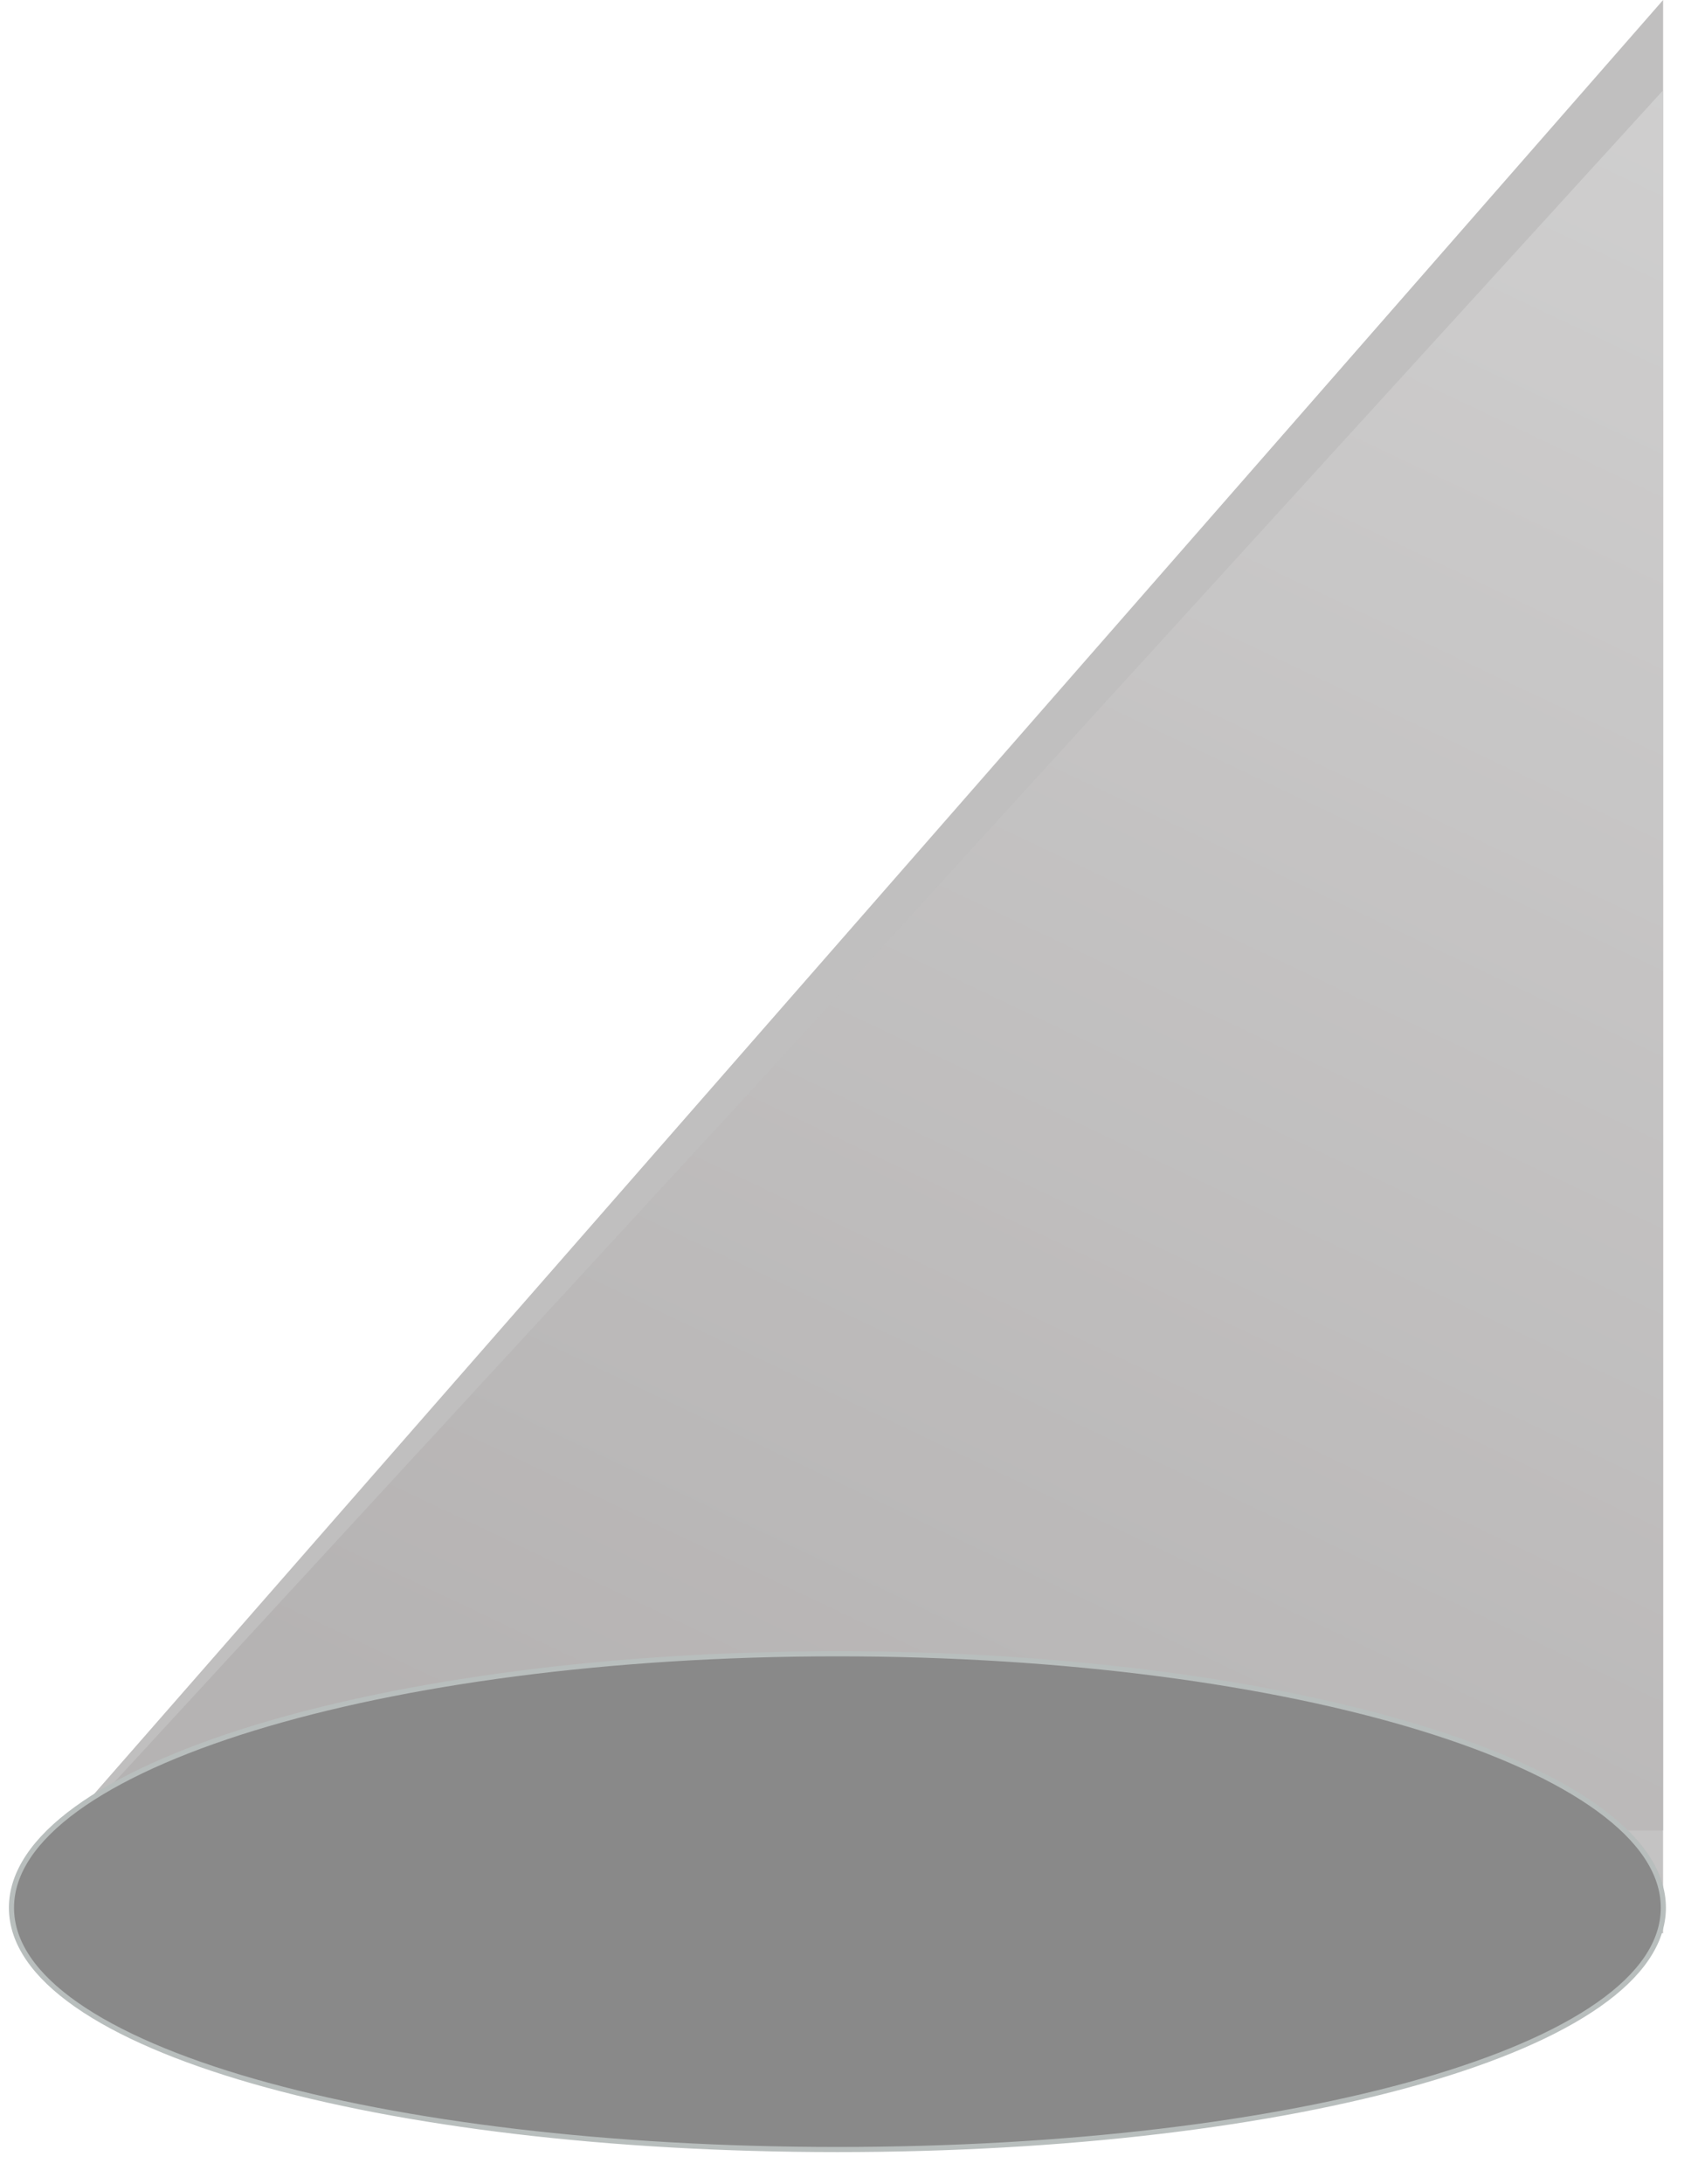 <svg width="49" height="63" viewBox="0 0 49 63" fill="none" xmlns="http://www.w3.org/2000/svg">
<g opacity="0.54">
<path d="M47.993 0V52.795H1.797L47.993 0Z" fill="#8A8888"/>
<path opacity="0.85" d="M22.159 30.936L0.33 54.628L23.564 49.352L47.992 55.767L47.992 30.936L47.992 2.605L22.159 30.936Z" fill="url(#paint0_linear_1_18)"/>
<path d="M0.331 55.026C0.331 59.072 11.002 62 24.166 62C37.329 62 48 59.072 48 55.026C48 50.981 37.329 47.701 24.166 47.701C11.002 47.701 0.331 50.981 0.331 55.026Z" fill="#252525" stroke="#7C8685" stroke-width="0.148"/>
</g>
<defs>
<linearGradient id="paint0_linear_1_18" x1="52.5" y1="-4" x2="24" y2="56" gradientUnits="userSpaceOnUse">
<stop stop-color="#B4B4B4"/>
<stop offset="0.99" stop-color="#736F6F"/>
</linearGradient>
</defs>
</svg>
